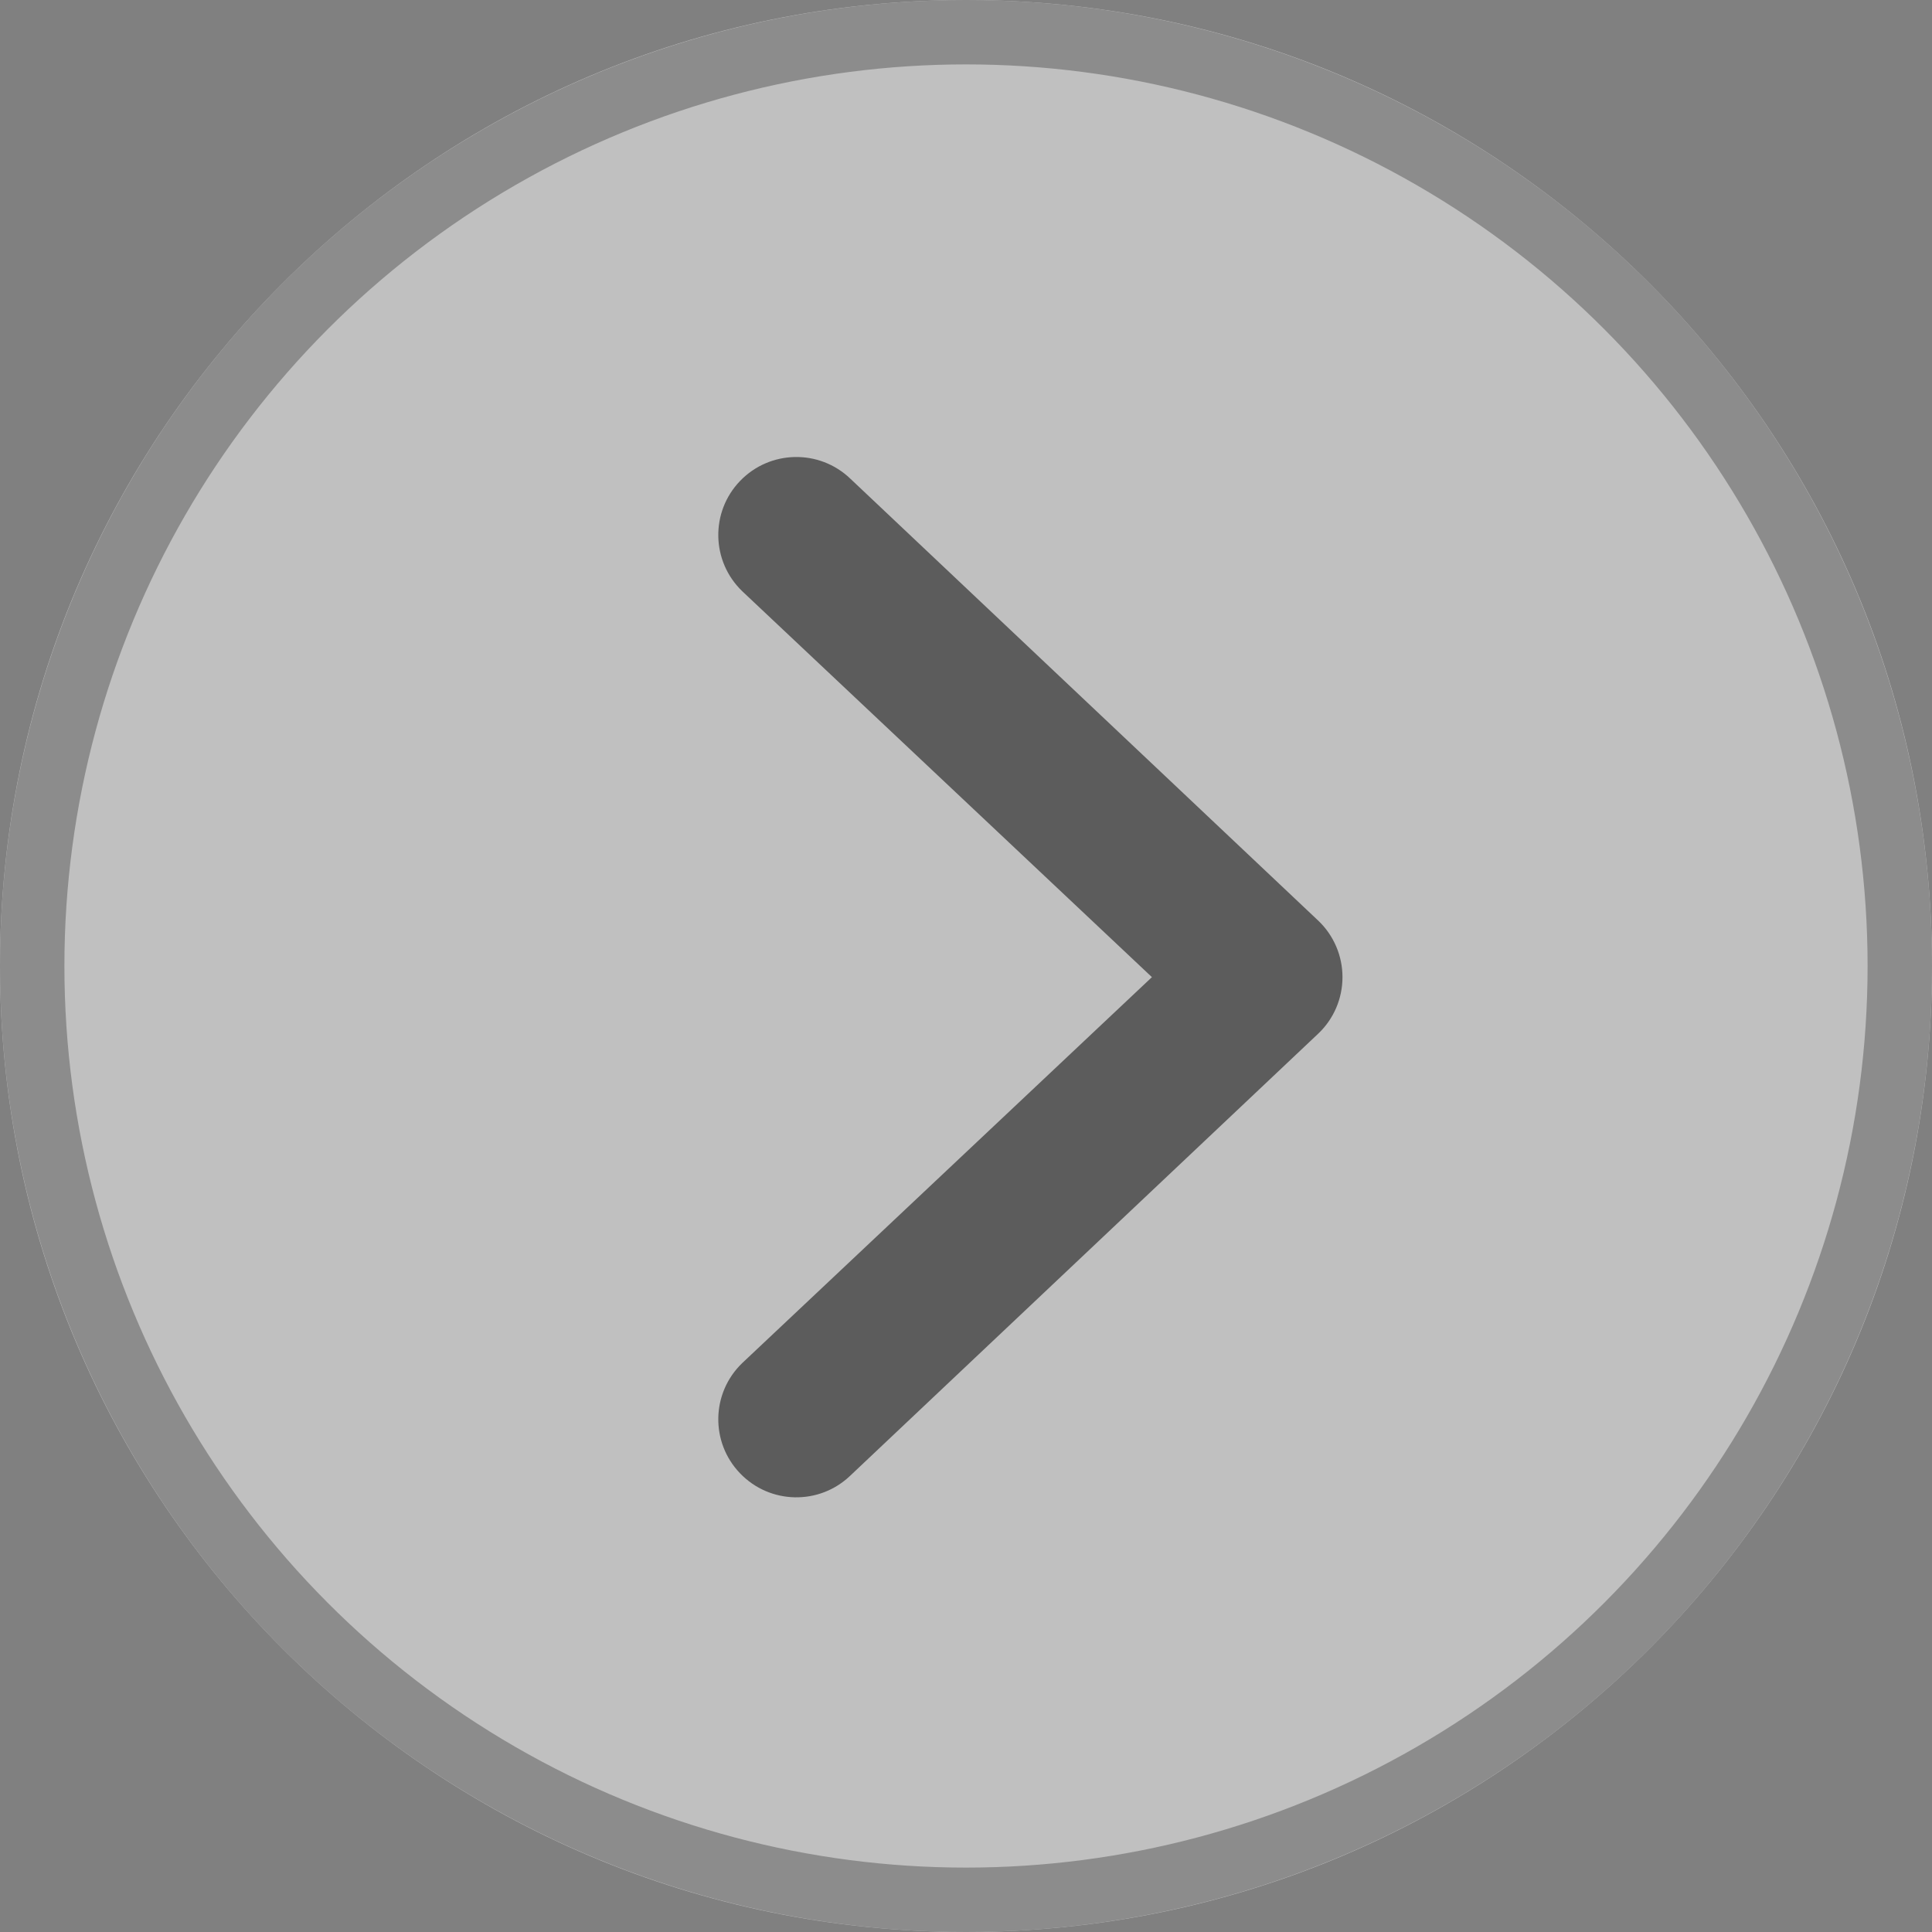 <?xml version="1.0" encoding="UTF-8"?>
<svg width="30px" height="30px" viewBox="0 0 30 30" version="1.1" xmlns="http://www.w3.org/2000/svg" xmlns:xlink="http://www.w3.org/1999/xlink">
    <rect x="0" y="0" width="30" height="30" fill="#808080" stroke="none"/>
    <title>Group 2 Copy</title>
    <g id="#-Analysis-in-progress-topics" stroke="none" stroke-width="1" fill="none" fill-rule="evenodd" opacity="0.5">
        <g id="Carousel-Component-breakdown" transform="translate(-1641, -2545)">
            <g id="Group-2-Copy" transform="translate(1641, 2545)">
                <path d="M0,15 C0,6.716 6.716,0 15,0 C23.284,0 30,6.716 30,15 C30,23.284 23.284,30 15,30 C6.716,30 0,23.284 0,15 Z" id="Path" fill="#FFFFFF" transform="translate(15, 15) rotate(180) translate(-15, -15) "></path>
                <path d="M11.492,22.878 C11.028,22.396 11.043,21.629 11.526,21.165 L17.887,15.173 L11.526,9.181 C11.043,8.717 11.028,7.95 11.492,7.468 C11.956,6.986 12.723,6.971 13.205,7.434 L20.474,14.3 C20.712,14.528 20.846,14.844 20.846,15.173 C20.846,15.503 20.712,15.818 20.474,16.046 L13.205,22.912 C12.723,23.376 11.956,23.361 11.492,22.878 Z" id="Path" fill="#373737" transform="translate(16, 15.173) rotate(360) translate(-16, -15.173) "></path>
                <circle id="Oval" stroke="#979797" cx="15" cy="15" r="14.5"></circle>
            </g>
        </g>
    </g>
</svg>